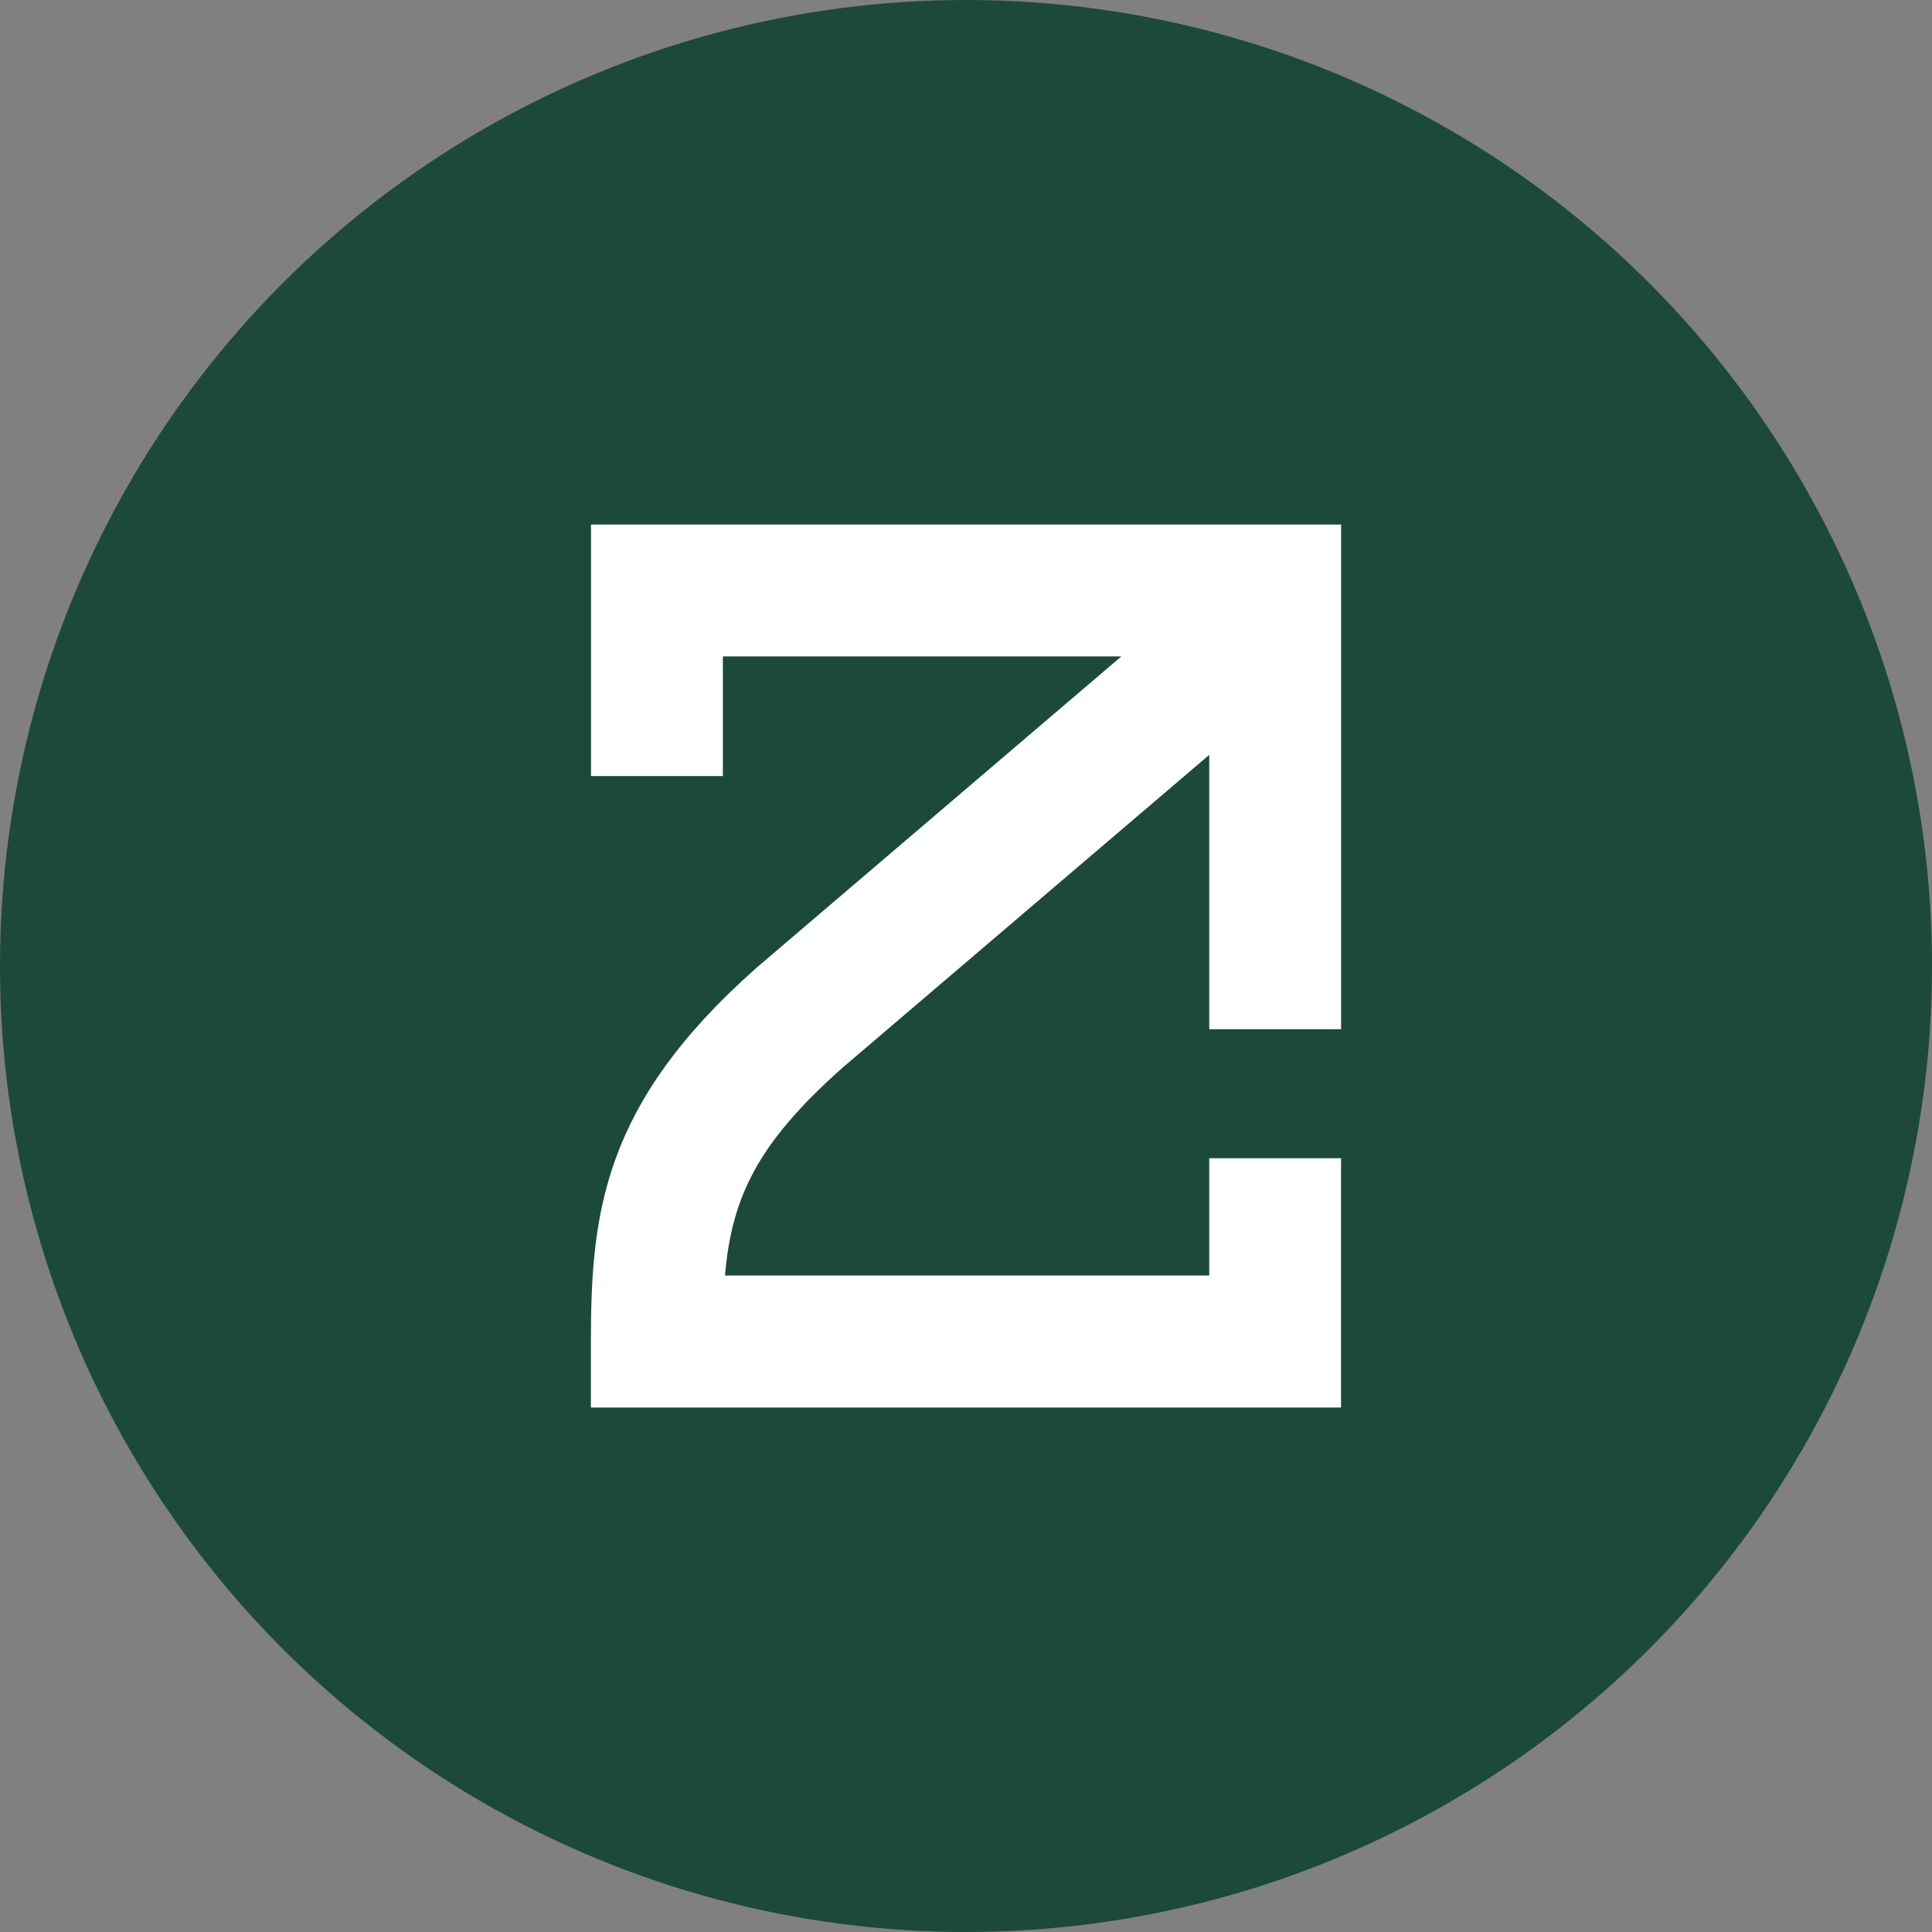 <svg width="32" height="32" viewBox="0 0 32 32" fill="none" xmlns="http://www.w3.org/2000/svg">
<rect x="0" y="0" width="32" height="32" fill="#808080" stroke="none"/>
<circle cx="16" cy="16" r="16" fill="#1C493A"/>
<path d="M20.029 19.183V21.127H12.008C12.118 19.847 12.531 18.947 13.959 17.681L20.029 12.503V17.047H22.213V8.688H9.789V12.854H11.973V10.872H18.573L12.534 16.026L12.519 16.04C9.988 18.281 9.787 20.09 9.787 22.221V23.313H22.212V19.184H20.028L20.029 19.183Z" fill="white"/>
</svg>
